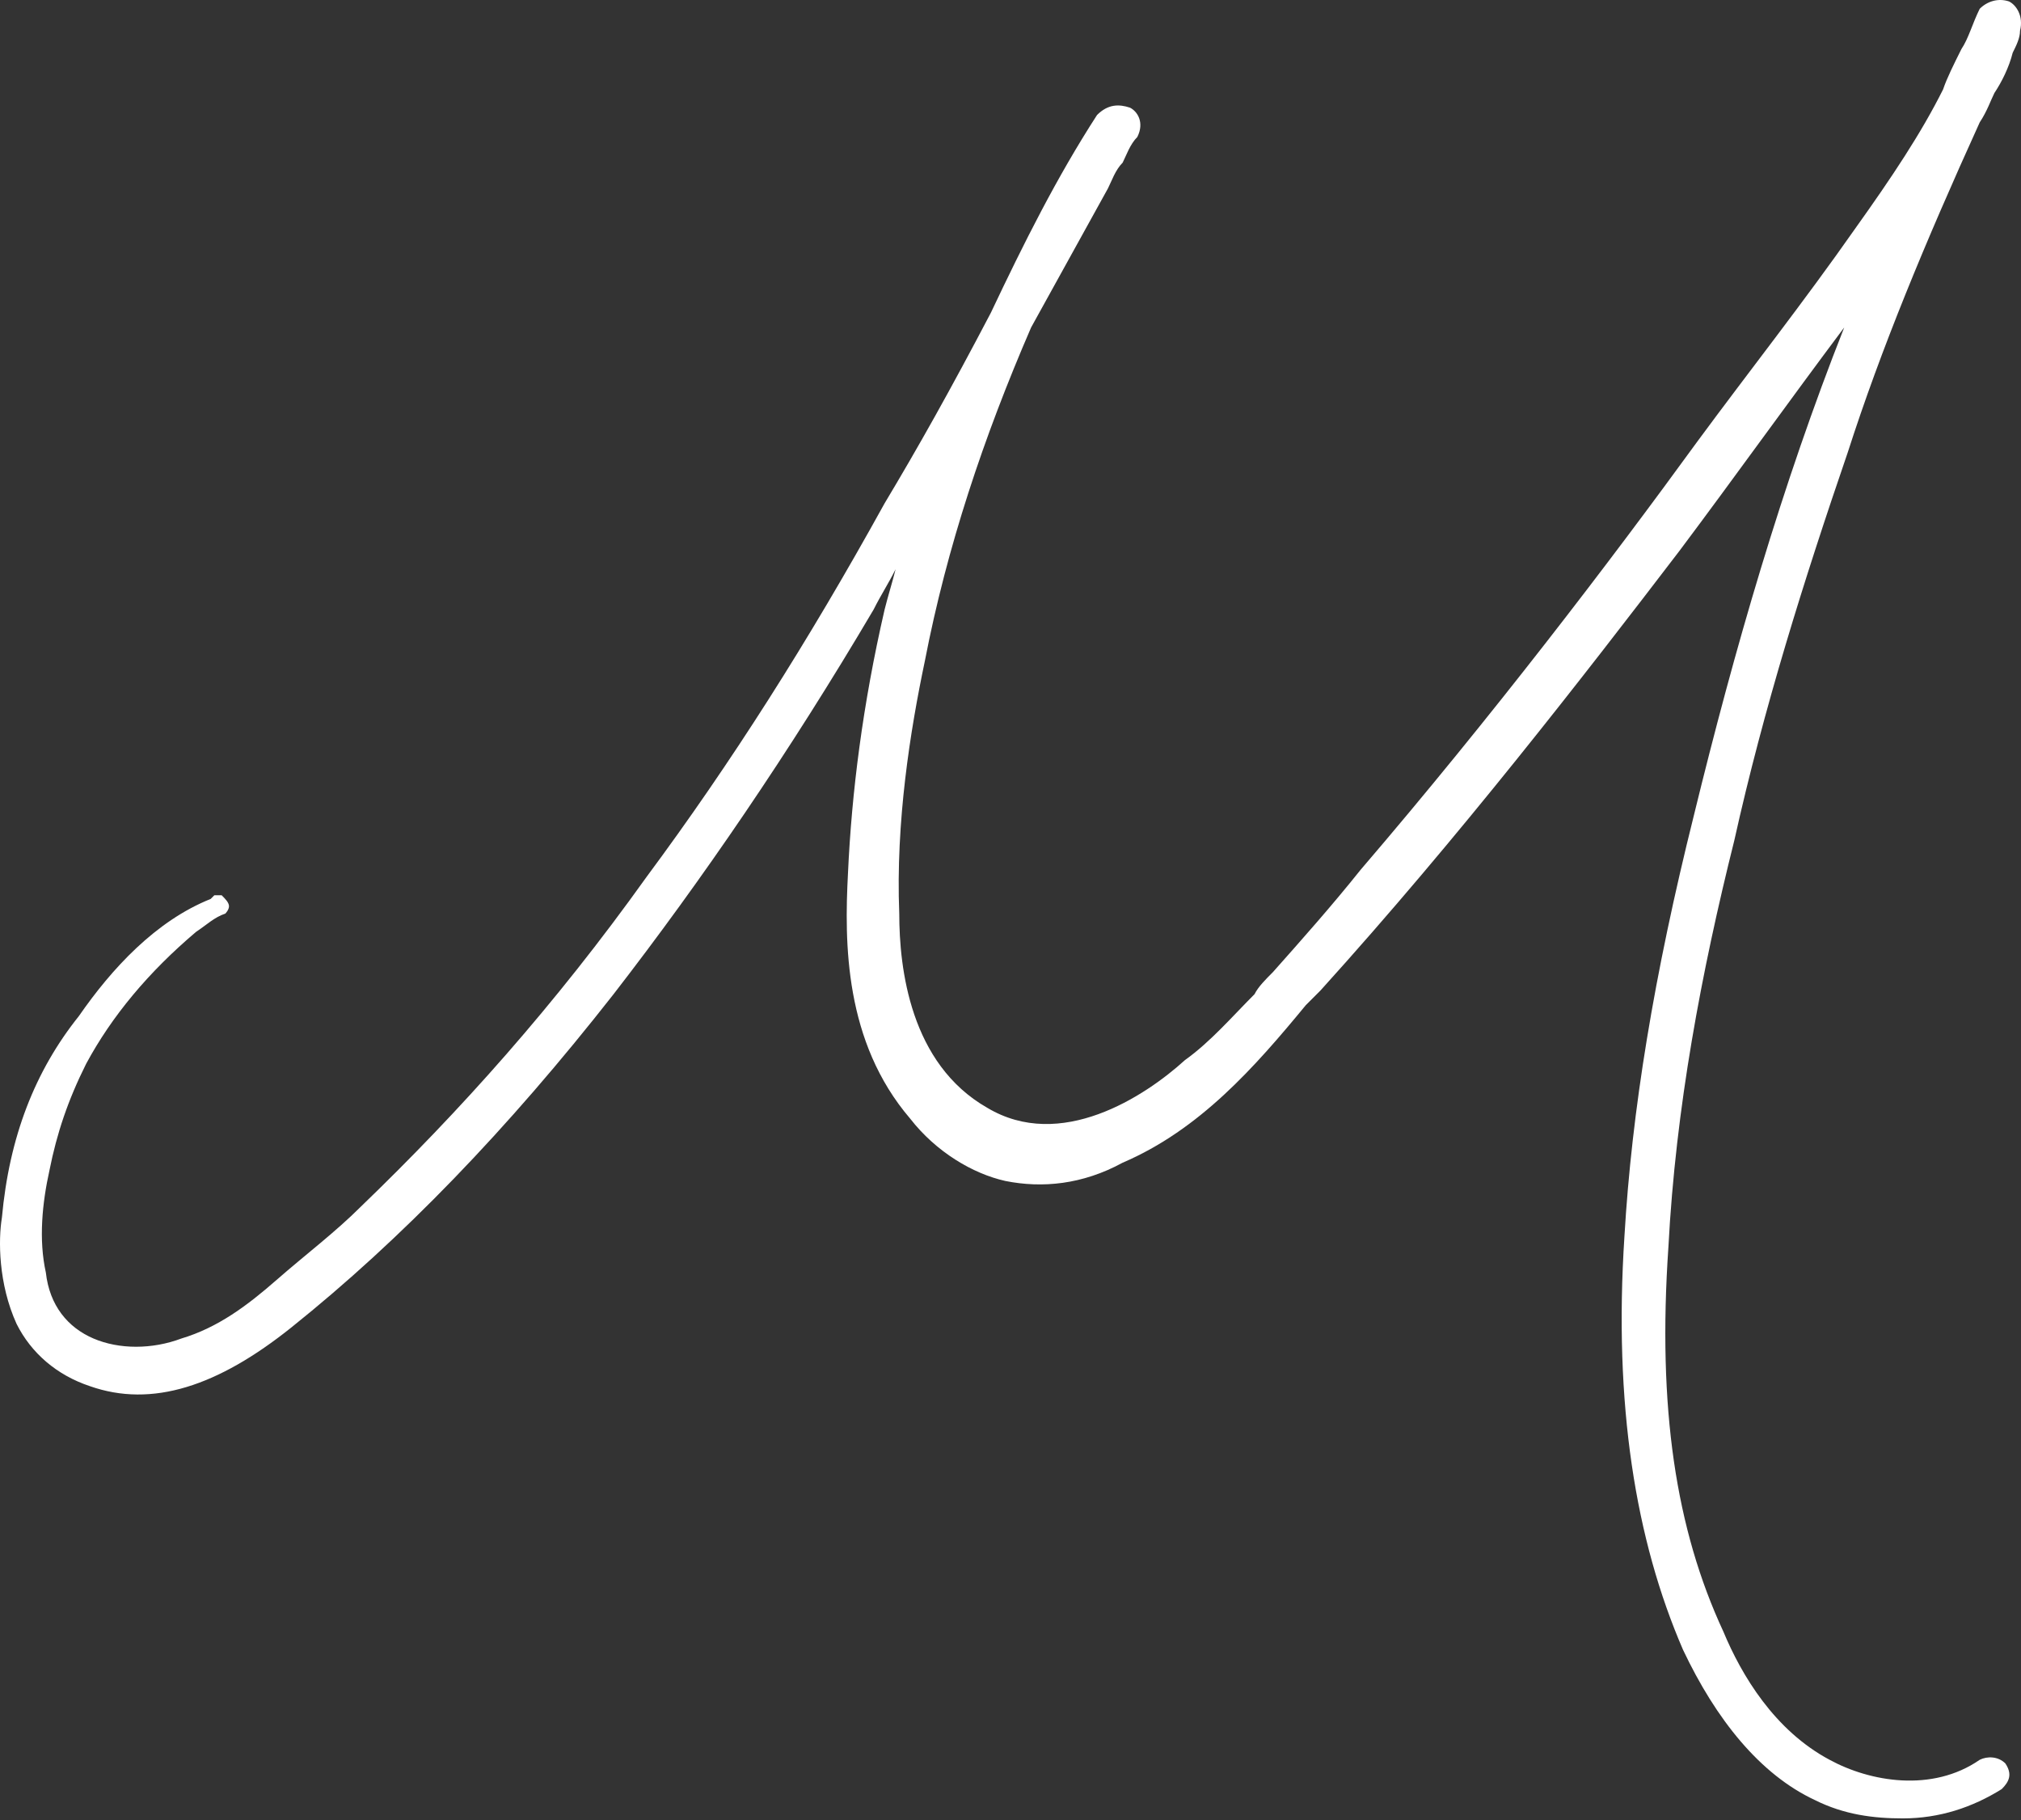<?xml version="1.0" encoding="UTF-8"?> <svg xmlns="http://www.w3.org/2000/svg" width="221" height="199" viewBox="0 0 221 199" fill="none"><rect x="0" y="0" width="221" height="199" fill="#333333" stroke="none"/> <path d="M216.488 192.405C211.281 196.009 204.472 194.808 200.067 192.405C194.059 189.201 190.454 183.193 188.452 178.387C183.245 167.172 181.242 153.955 182.444 136.333C183.245 121.113 186.049 106.294 189.653 91.875C192.857 77.457 197.263 63.439 202.069 49.421C205.674 38.206 210.48 26.591 216.488 13.374C217.289 12.173 217.689 10.971 218.09 10.17C218.891 8.968 219.692 7.366 220.093 5.764C220.493 4.963 220.894 4.162 220.894 3.361C221.294 1.759 220.493 0.558 219.692 0.157C218.49 -0.243 217.289 0.157 216.488 0.958C215.687 2.56 215.286 4.162 214.485 5.364C213.684 6.966 212.883 8.568 212.483 9.769C210.08 14.576 206.875 19.382 202.87 24.989C197.263 32.999 191.255 40.609 185.648 48.219C176.036 61.436 163.219 78.258 148.801 95.079C145.597 99.085 142.392 102.689 139.188 106.294C138.387 107.095 137.586 107.896 137.186 108.697C134.783 111.1 132.38 113.904 129.576 115.906C125.17 119.911 115.958 125.919 107.948 121.113C99.537 116.307 98.336 105.893 98.336 99.886C97.935 89.873 99.537 79.86 101.139 72.25C103.542 59.834 107.548 47.819 112.754 35.803L121.165 20.583C121.566 19.782 121.966 18.581 122.767 17.78C123.168 16.979 123.568 15.777 124.369 14.976C125.17 13.374 124.369 12.173 123.568 11.772C122.367 11.371 121.165 11.372 119.964 12.573C115.558 19.382 111.953 26.591 108.349 34.201C103.943 42.612 100.338 49.02 96.734 55.028C88.323 70.247 79.912 83.464 70.7 95.88C60.687 109.898 50.274 121.513 39.46 131.927C36.656 134.73 33.452 137.134 30.248 139.937C27.044 142.741 23.84 145.144 19.835 146.345C16.63 147.547 13.026 147.547 10.222 146.345C7.419 145.144 5.416 142.741 5.015 139.136C4.214 135.531 4.615 131.526 5.416 127.922C6.217 123.917 7.419 120.312 9.421 116.307C12.225 111.1 16.23 106.294 21.437 101.888C22.638 101.087 23.439 100.286 24.641 99.886C24.641 99.886 25.041 99.485 25.041 99.085C25.041 98.684 24.641 98.284 24.24 97.883H23.439L23.039 98.284C17.031 100.687 12.225 105.893 8.62 111.1C3.814 117.108 1.01 124.317 0.209 133.128C-0.191 135.531 -0.191 140.338 1.811 144.743C3.413 147.947 6.217 150.351 9.822 151.552C16.63 153.955 23.84 151.552 31.85 145.144C43.865 135.531 55.48 123.516 67.095 108.697C76.708 96.281 86.32 82.263 95.532 66.643C96.333 65.041 97.134 63.839 97.935 62.237C97.535 63.839 97.134 65.041 96.734 66.643C94.331 77.056 93.129 86.668 92.728 95.48C92.328 103.09 92.328 113.904 99.537 122.314C102.341 125.919 106.346 128.322 109.951 129.123C113.956 129.924 118.361 129.524 122.767 127.121C131.178 123.516 137.186 116.707 142.793 109.898L144.395 108.296C159.615 91.475 173.232 73.852 183.646 60.234C189.653 52.224 195.661 43.813 201.669 35.803C194.86 53.025 189.653 71.048 185.248 89.072C180.842 106.694 178.439 121.513 177.638 135.131C176.436 153.555 178.839 168.374 184.046 180.389C187.651 187.999 192.457 194.007 198.465 196.81C201.669 198.412 204.873 198.813 208.077 198.813C212.082 198.813 215.687 197.611 218.891 195.609C219.692 194.808 220.093 194.007 219.291 192.805C218.49 192.004 217.289 192.004 216.488 192.405Z" fill="white"></path> </svg> 